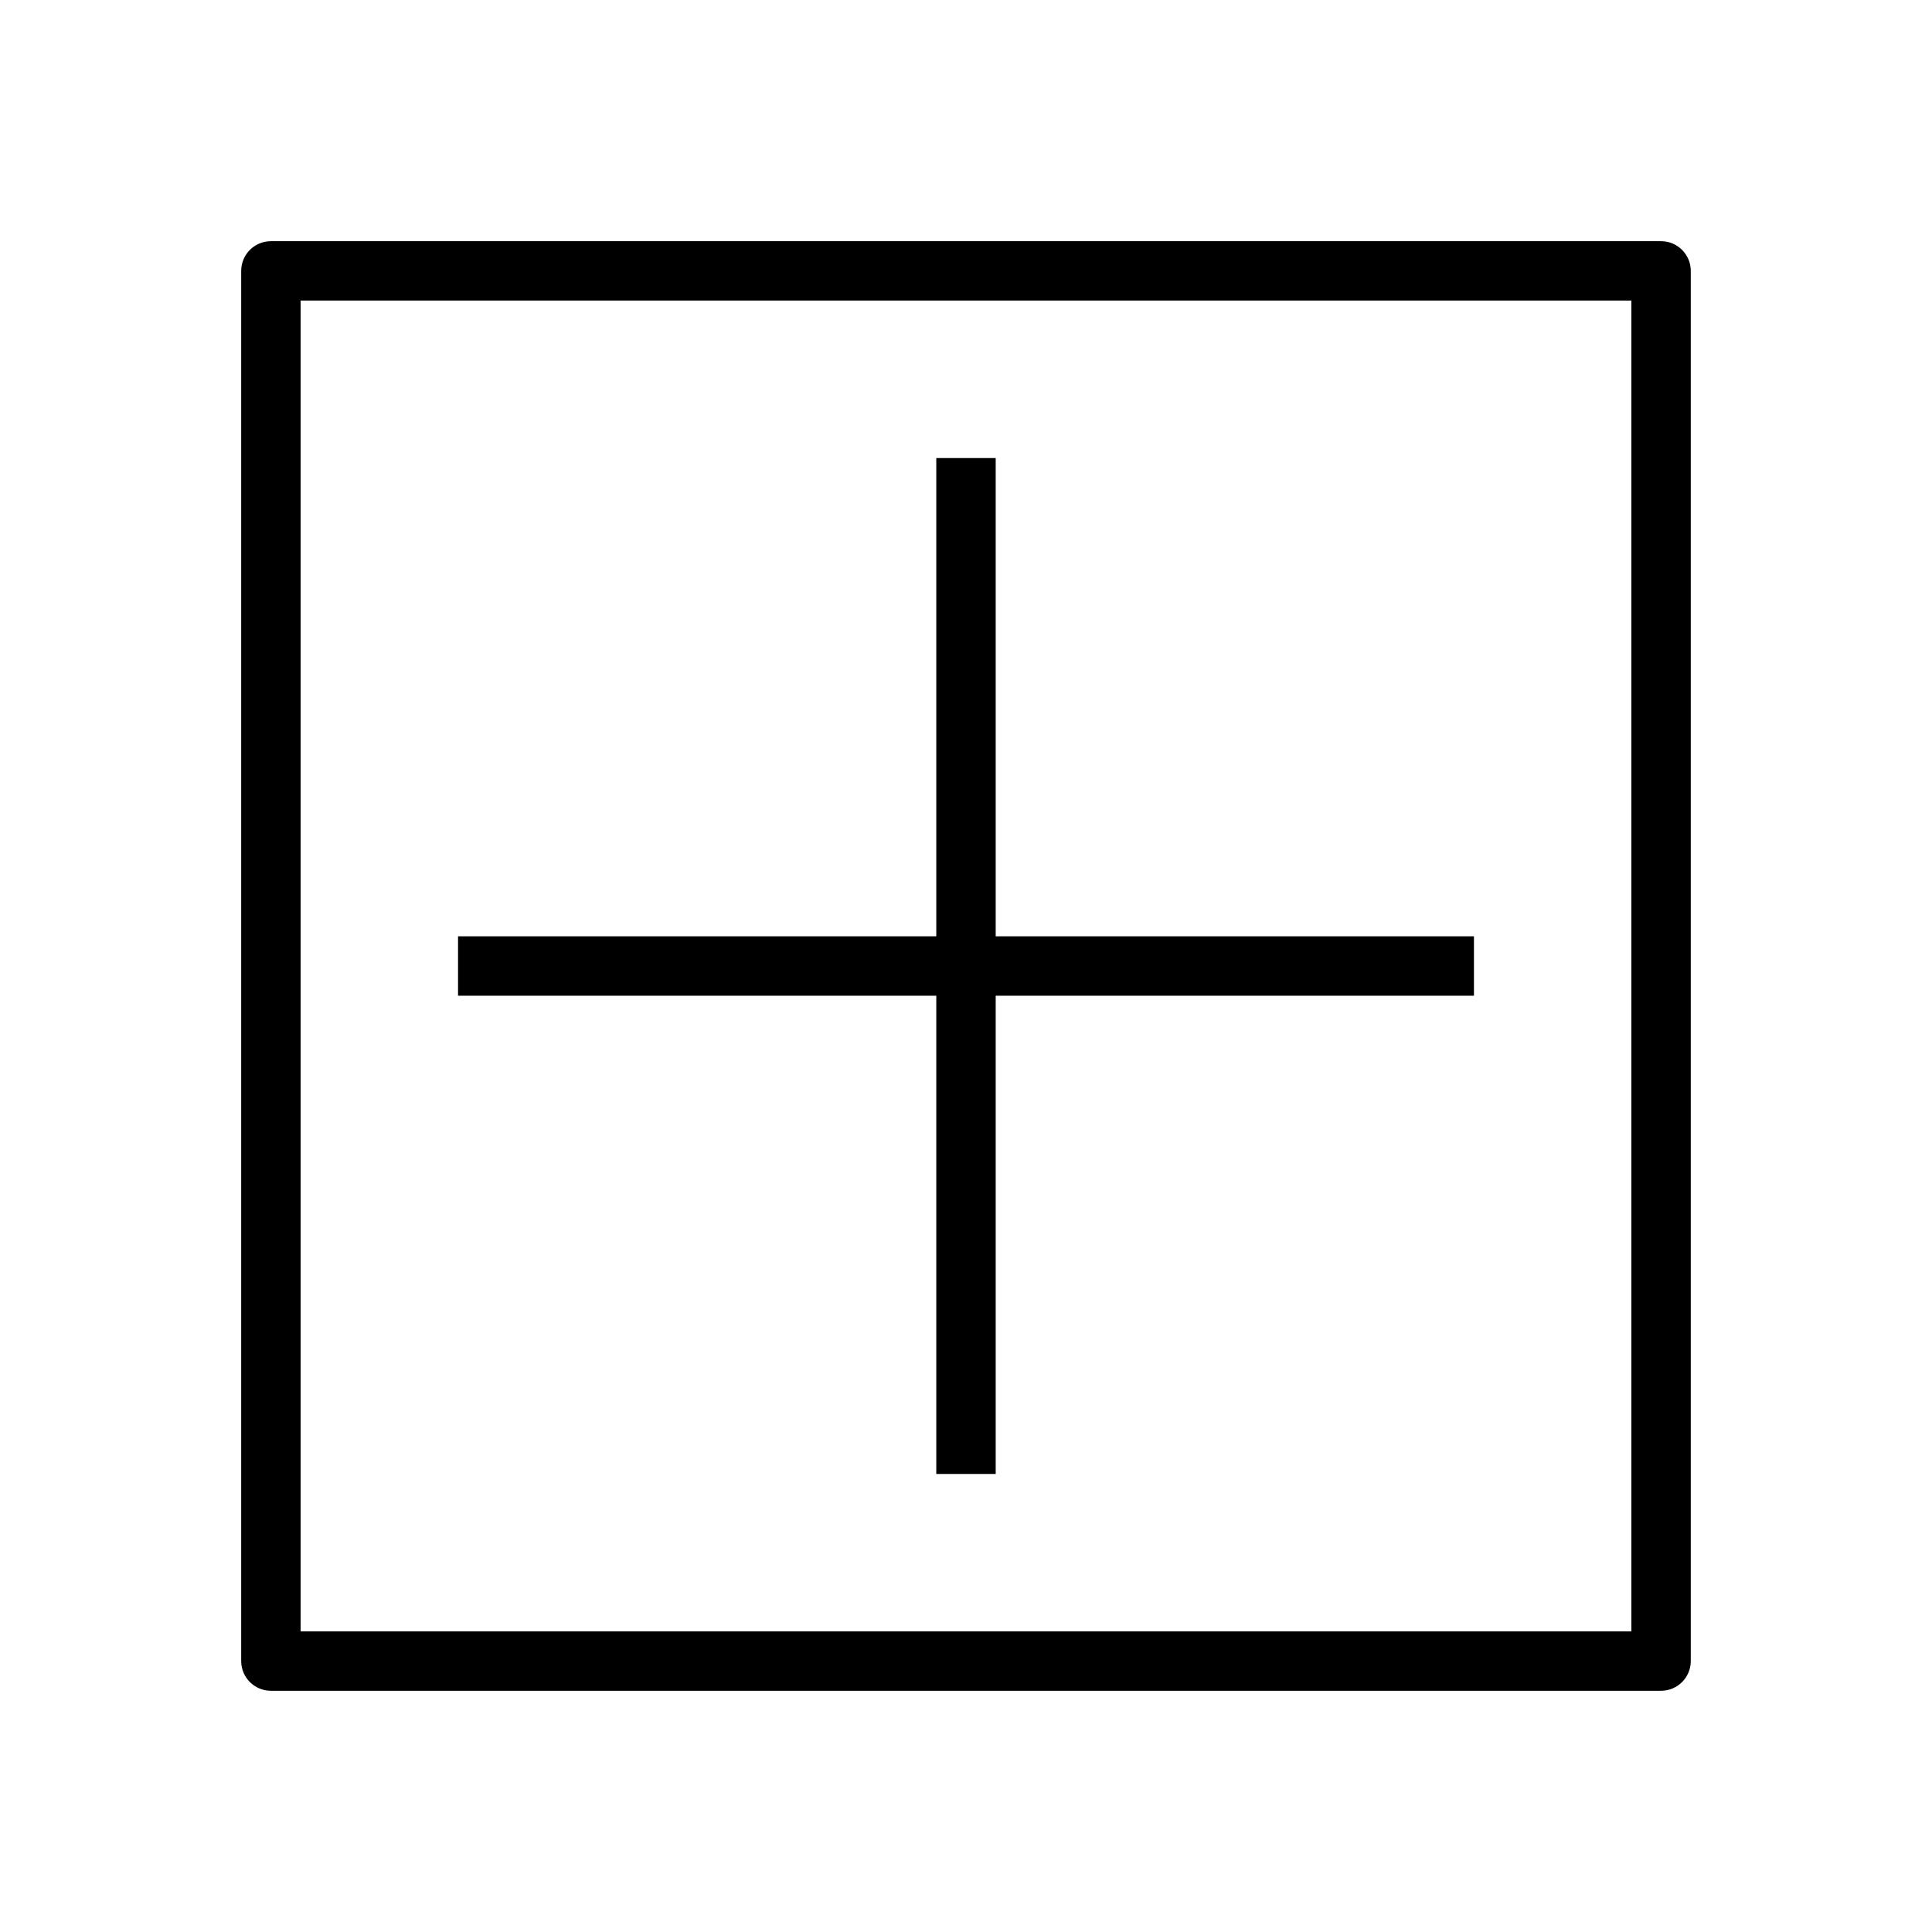 <?xml version="1.0" encoding="UTF-8"?>
<!-- Uploaded to: ICON Repo, www.iconrepo.com, Generator: ICON Repo Mixer Tools -->
<svg fill="#000000" width="800px" height="800px" version="1.1" viewBox="144 144 512 512" xmlns="http://www.w3.org/2000/svg">
 <g>
  <path d="m215.79 592.07h368.41c4.344 0 7.871-3.527 7.871-7.871v-368.41c0-4.344-3.527-7.871-7.871-7.871h-368.41c-4.344 0-7.871 3.527-7.871 7.871v368.41c0 4.348 3.527 7.871 7.871 7.871zm7.871-368.41h352.67v352.67h-352.67z"/>
  <path d="m407.87 265.39h-15.746v126.74h-126.74v15.746h126.74v126.74h15.746v-126.74h126.74v-15.746h-126.74z"/>
 </g>
</svg>